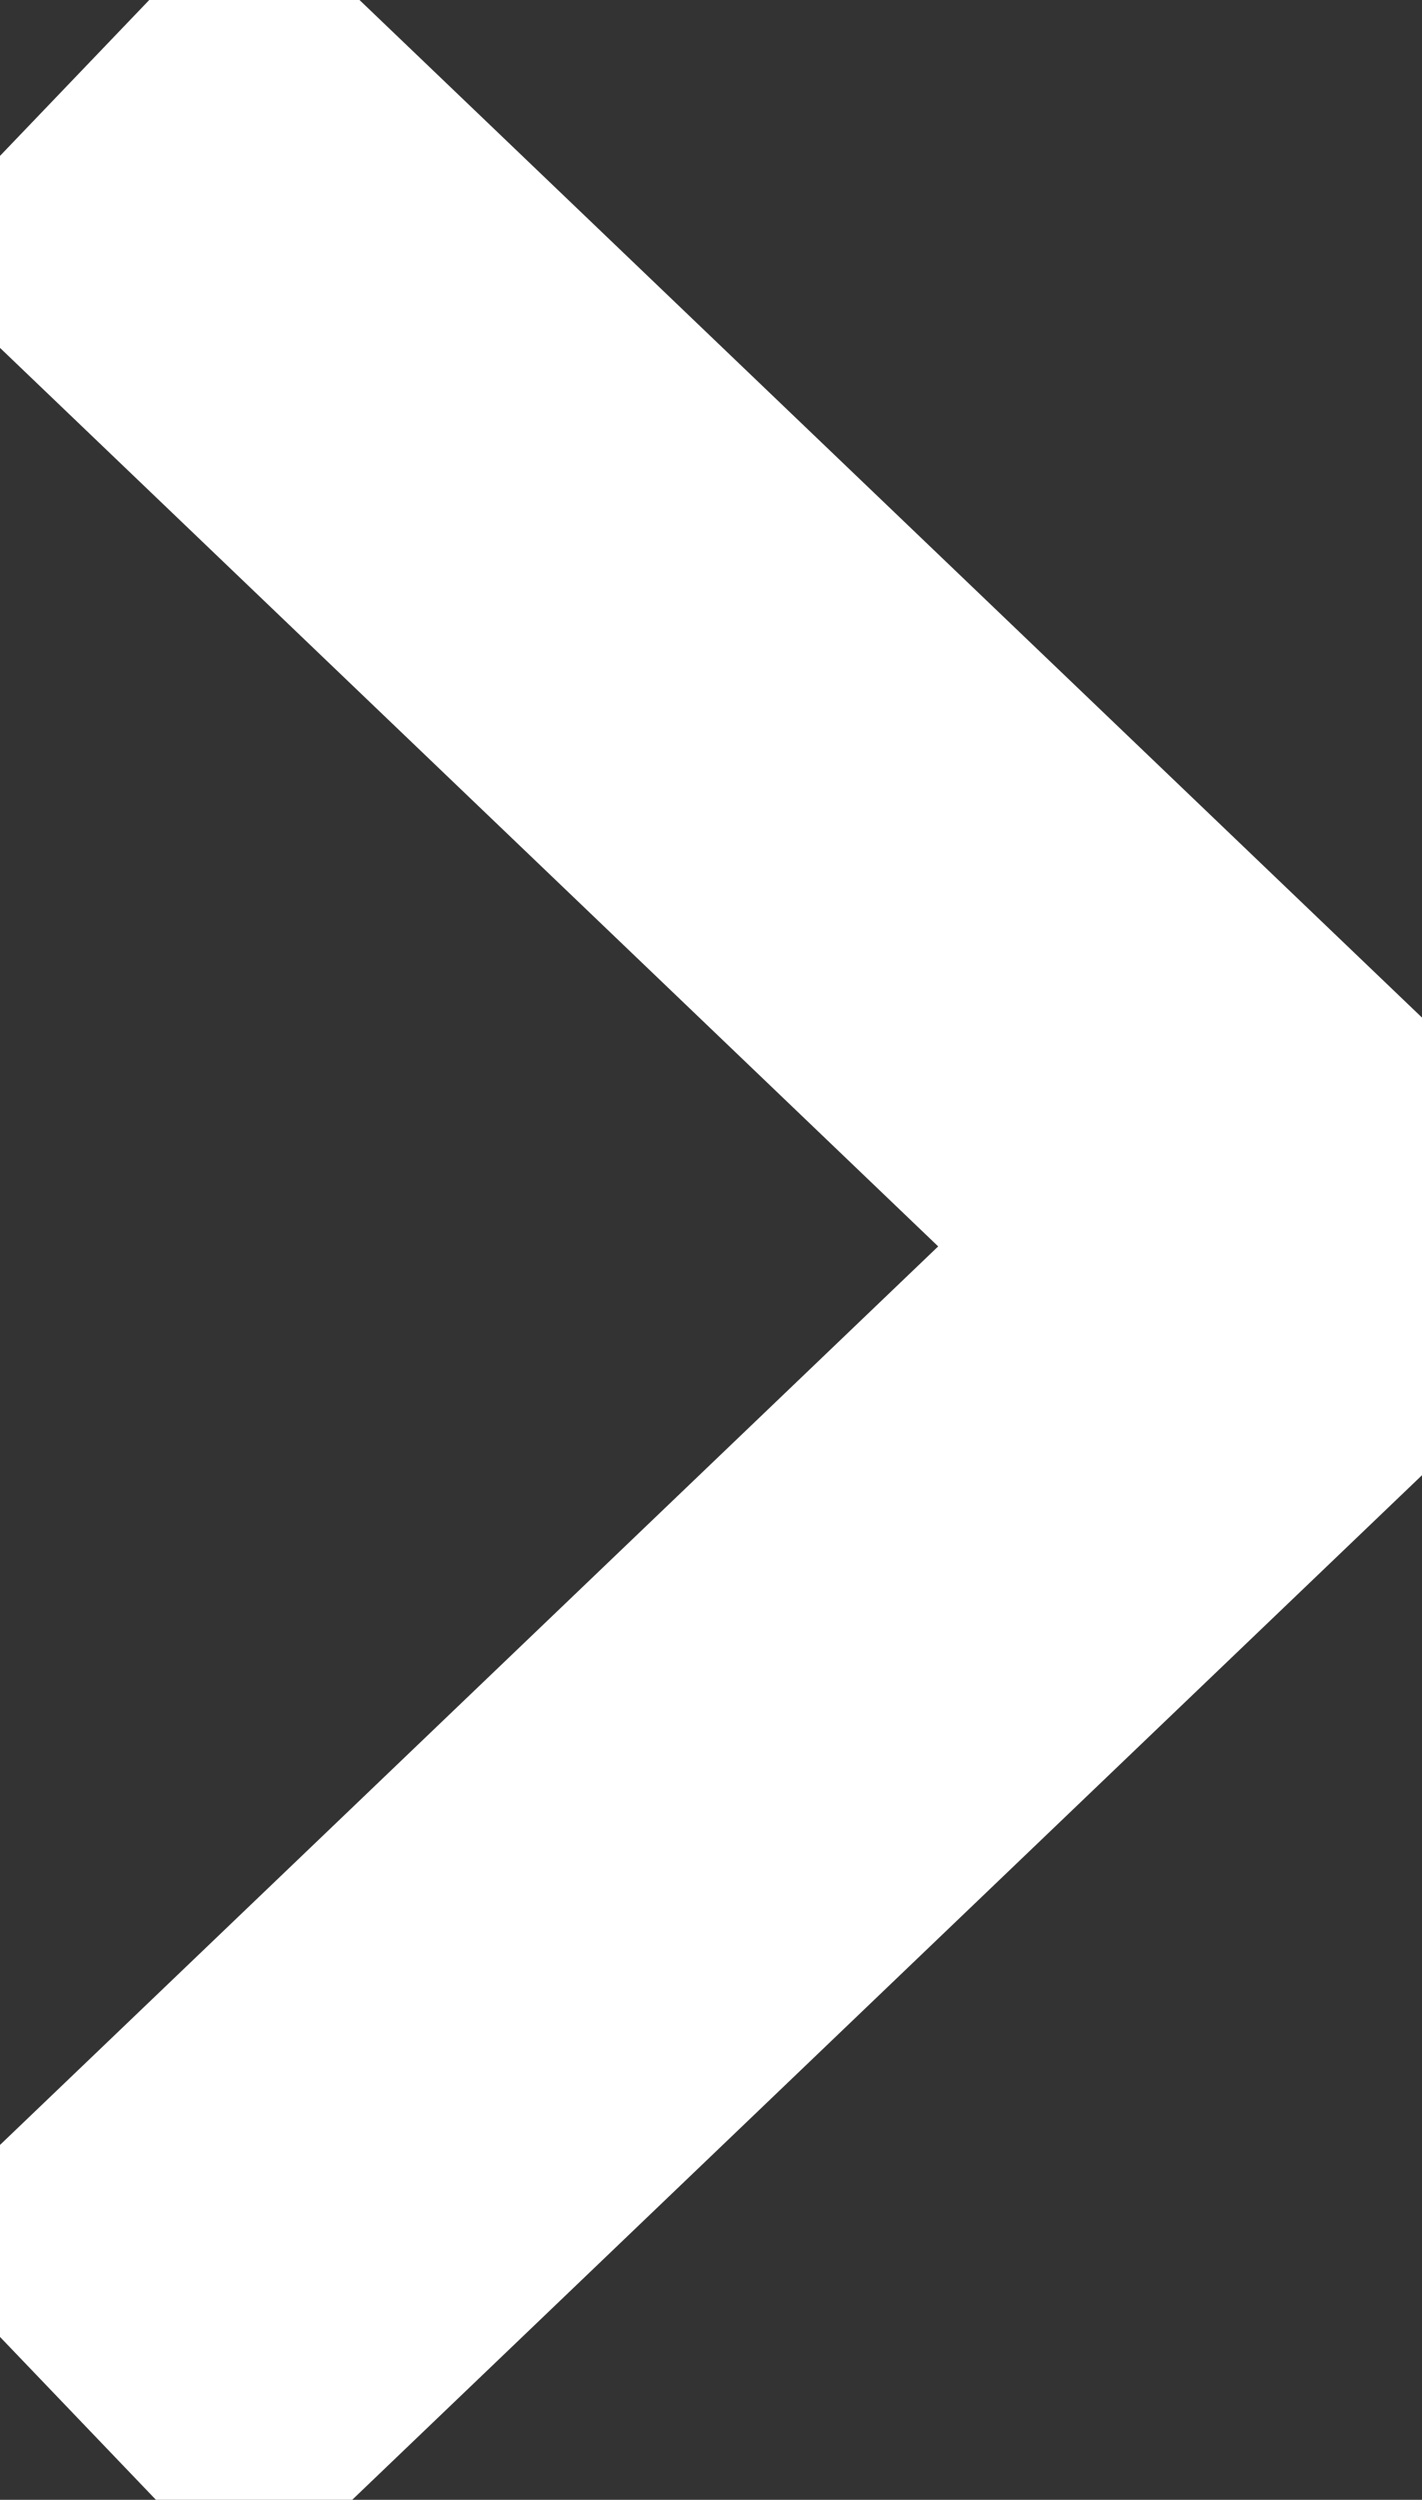 <svg xmlns="http://www.w3.org/2000/svg" viewBox="0 0 28.45 50"><rect x="0" y="0" width="28.45" height="50" fill="#333333" stroke="none"/><path data-name="Path 29" d="M1.54 48.35L26 24.93 1.54 1.51" fill="none" stroke="#fff" stroke-width="10"/></svg>